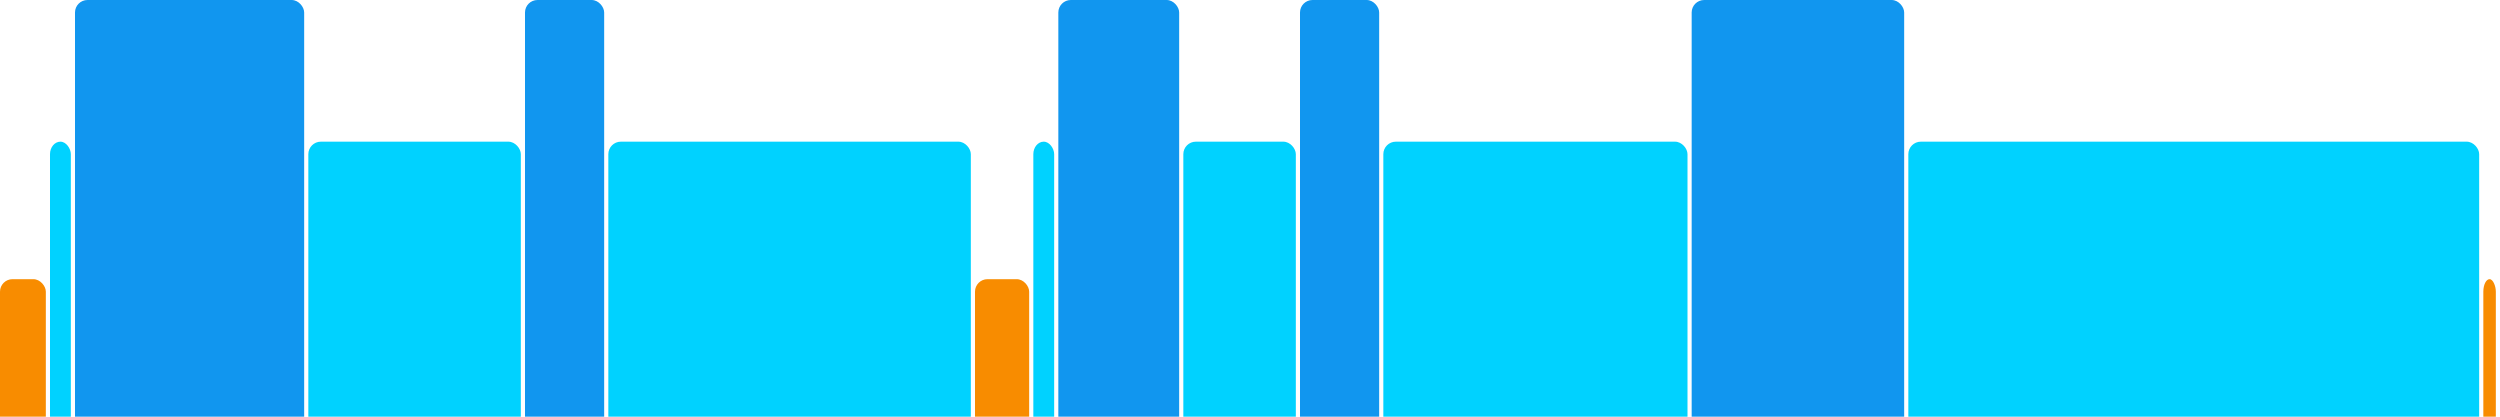 <svg version="1.1" baseProfile="full" width="600" height="100" xmlns="http://www.w3.org/2000/svg">
<rect x="0" y="67" rx="3" ry="3" width="11" height="43" fill="rgb(248,140,0)" />
<rect x="12" y="34" rx="3" ry="3" width="5" height="76" fill="rgb(0,210,255)" />
<rect x="18" y="0" rx="3" ry="3" width="55" height="110" fill="rgb(17,150,239)" />
<rect x="74" y="34" rx="3" ry="3" width="51" height="76" fill="rgb(0,210,255)" />
<rect x="126" y="0" rx="3" ry="3" width="19" height="110" fill="rgb(17,150,239)" />
<rect x="146" y="34" rx="3" ry="3" width="87" height="76" fill="rgb(0,210,255)" />
<rect x="234" y="67" rx="3" ry="3" width="13" height="43" fill="rgb(248,140,0)" />
<rect x="248" y="34" rx="3" ry="3" width="5" height="76" fill="rgb(0,210,255)" />
<rect x="254" y="0" rx="3" ry="3" width="29" height="110" fill="rgb(17,150,239)" />
<rect x="284" y="34" rx="3" ry="3" width="27" height="76" fill="rgb(0,210,255)" />
<rect x="312" y="0" rx="3" ry="3" width="19" height="110" fill="rgb(17,150,239)" />
<rect x="332" y="34" rx="3" ry="3" width="73" height="76" fill="rgb(0,210,255)" />
<rect x="406" y="0" rx="3" ry="3" width="51" height="110" fill="rgb(17,150,239)" />
<rect x="458" y="34" rx="3" ry="3" width="137" height="76" fill="rgb(0,210,255)" />
<rect x="596" y="67" rx="3" ry="3" width="3" height="43" fill="rgb(248,140,0)" />
</svg>